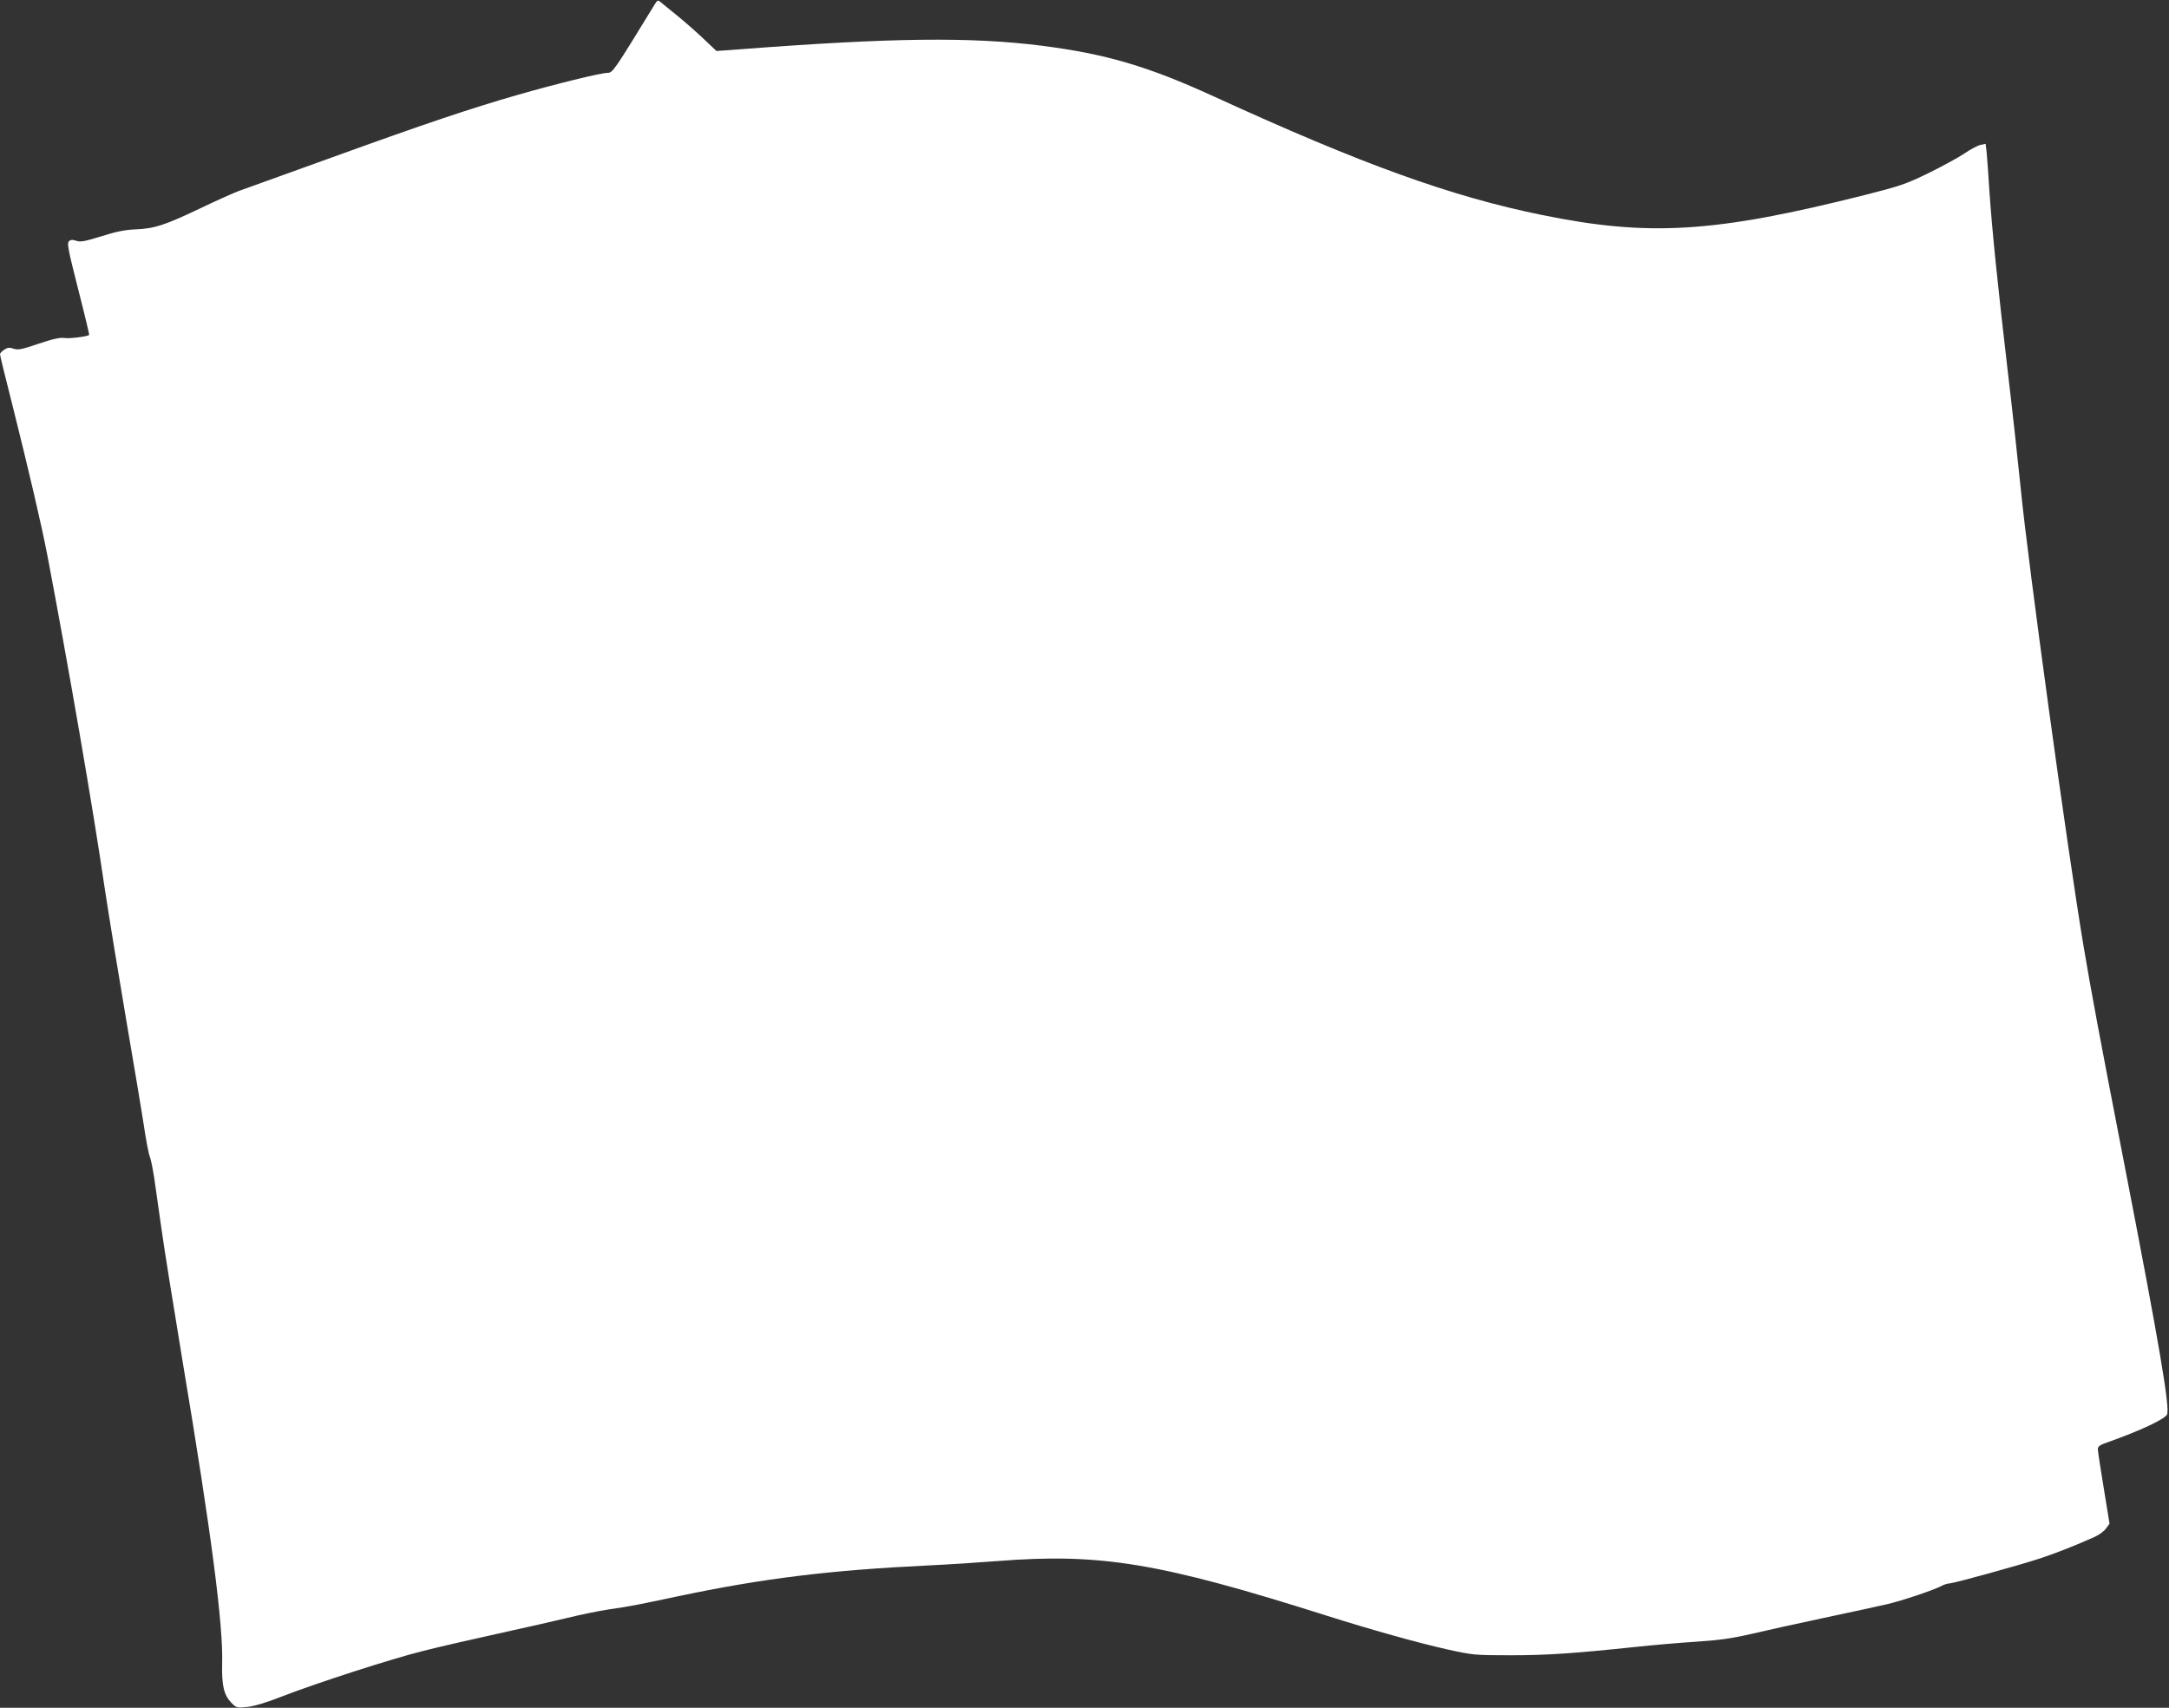<?xml version="1.0" standalone="no"?>
<!DOCTYPE svg PUBLIC "-//W3C//DTD SVG 20010904//EN"
 "http://www.w3.org/TR/2001/REC-SVG-20010904/DTD/svg10.dtd">
<svg version="1.0" xmlns="http://www.w3.org/2000/svg"
 width="1280pt" height="1008pt" viewBox="0 0 1280 1008"
 preserveAspectRatio="xMidYMid meet">
<rect x="0" y="0" width="1280" height="1008" fill="#333333" stroke="none"/>
<g transform="translate(0,1008) scale(0.1,-0.1)"
fill="#ffffff" stroke="none">
<path d="M3863 10053 c-240 -392 -247 -403 -278 -403 -39 0 -311 -67 -530
-130 -275 -79 -543 -169 -1090 -367 -280 -101 -530 -191 -555 -200 -25 -9
-129 -55 -231 -104 -210 -100 -270 -119 -384 -123 -58 -3 -112 -13 -198 -41
-98 -30 -123 -35 -147 -26 -23 7 -33 7 -44 -4 -11 -12 -3 -53 55 -281 38 -148
67 -269 65 -271 -9 -9 -117 -23 -146 -18 -25 4 -67 -5 -153 -34 -99 -34 -122
-38 -147 -29 -24 8 -36 7 -55 -6 -14 -9 -25 -21 -25 -27 0 -6 31 -135 70 -287
99 -395 173 -712 209 -897 124 -652 268 -1482 340 -1975 23 -151 79 -495 125
-765 46 -269 94 -555 106 -635 12 -80 27 -161 35 -180 7 -19 17 -71 24 -115 6
-44 25 -177 42 -295 16 -118 75 -483 129 -810 166 -992 238 -1541 231 -1771
-3 -126 10 -182 52 -227 32 -33 33 -33 96 -27 40 4 114 26 200 60 211 82 648
223 836 270 93 24 296 70 450 104 154 34 336 75 405 92 69 17 179 40 245 50
137 20 149 23 415 79 490 103 883 152 1465 180 127 6 311 18 411 26 609 48
958 -10 1939 -321 262 -83 540 -161 714 -200 154 -34 162 -35 377 -35 216 0
372 11 734 49 102 11 264 25 360 31 136 9 207 19 321 45 81 19 274 62 430 95
156 33 325 70 374 81 90 21 281 85 326 110 13 7 35 13 49 14 31 3 403 105 530
147 89 29 213 78 322 127 26 12 56 34 67 50 l20 28 -34 209 c-19 115 -35 219
-35 230 0 17 12 26 63 43 183 65 327 132 345 161 20 33 -46 419 -248 1460
-154 794 -197 1025 -245 1310 -94 561 -329 2273 -370 2697 -14 138 -47 443
-75 678 -61 521 -95 855 -110 1080 -6 94 -13 194 -16 223 l-6 53 -30 -6 c-17
-4 -61 -27 -97 -52 -36 -24 -131 -76 -211 -115 -131 -64 -166 -76 -375 -129
-885 -223 -1273 -247 -1905 -118 -536 109 -1060 298 -1935 699 -391 179 -636
251 -1016 300 -420 53 -880 48 -1783 -21 l-138 -10 -77 73 c-42 40 -113 102
-156 137 -44 36 -88 71 -97 79 -15 13 -19 11 -35 -15z"/>
</g>
</svg>
